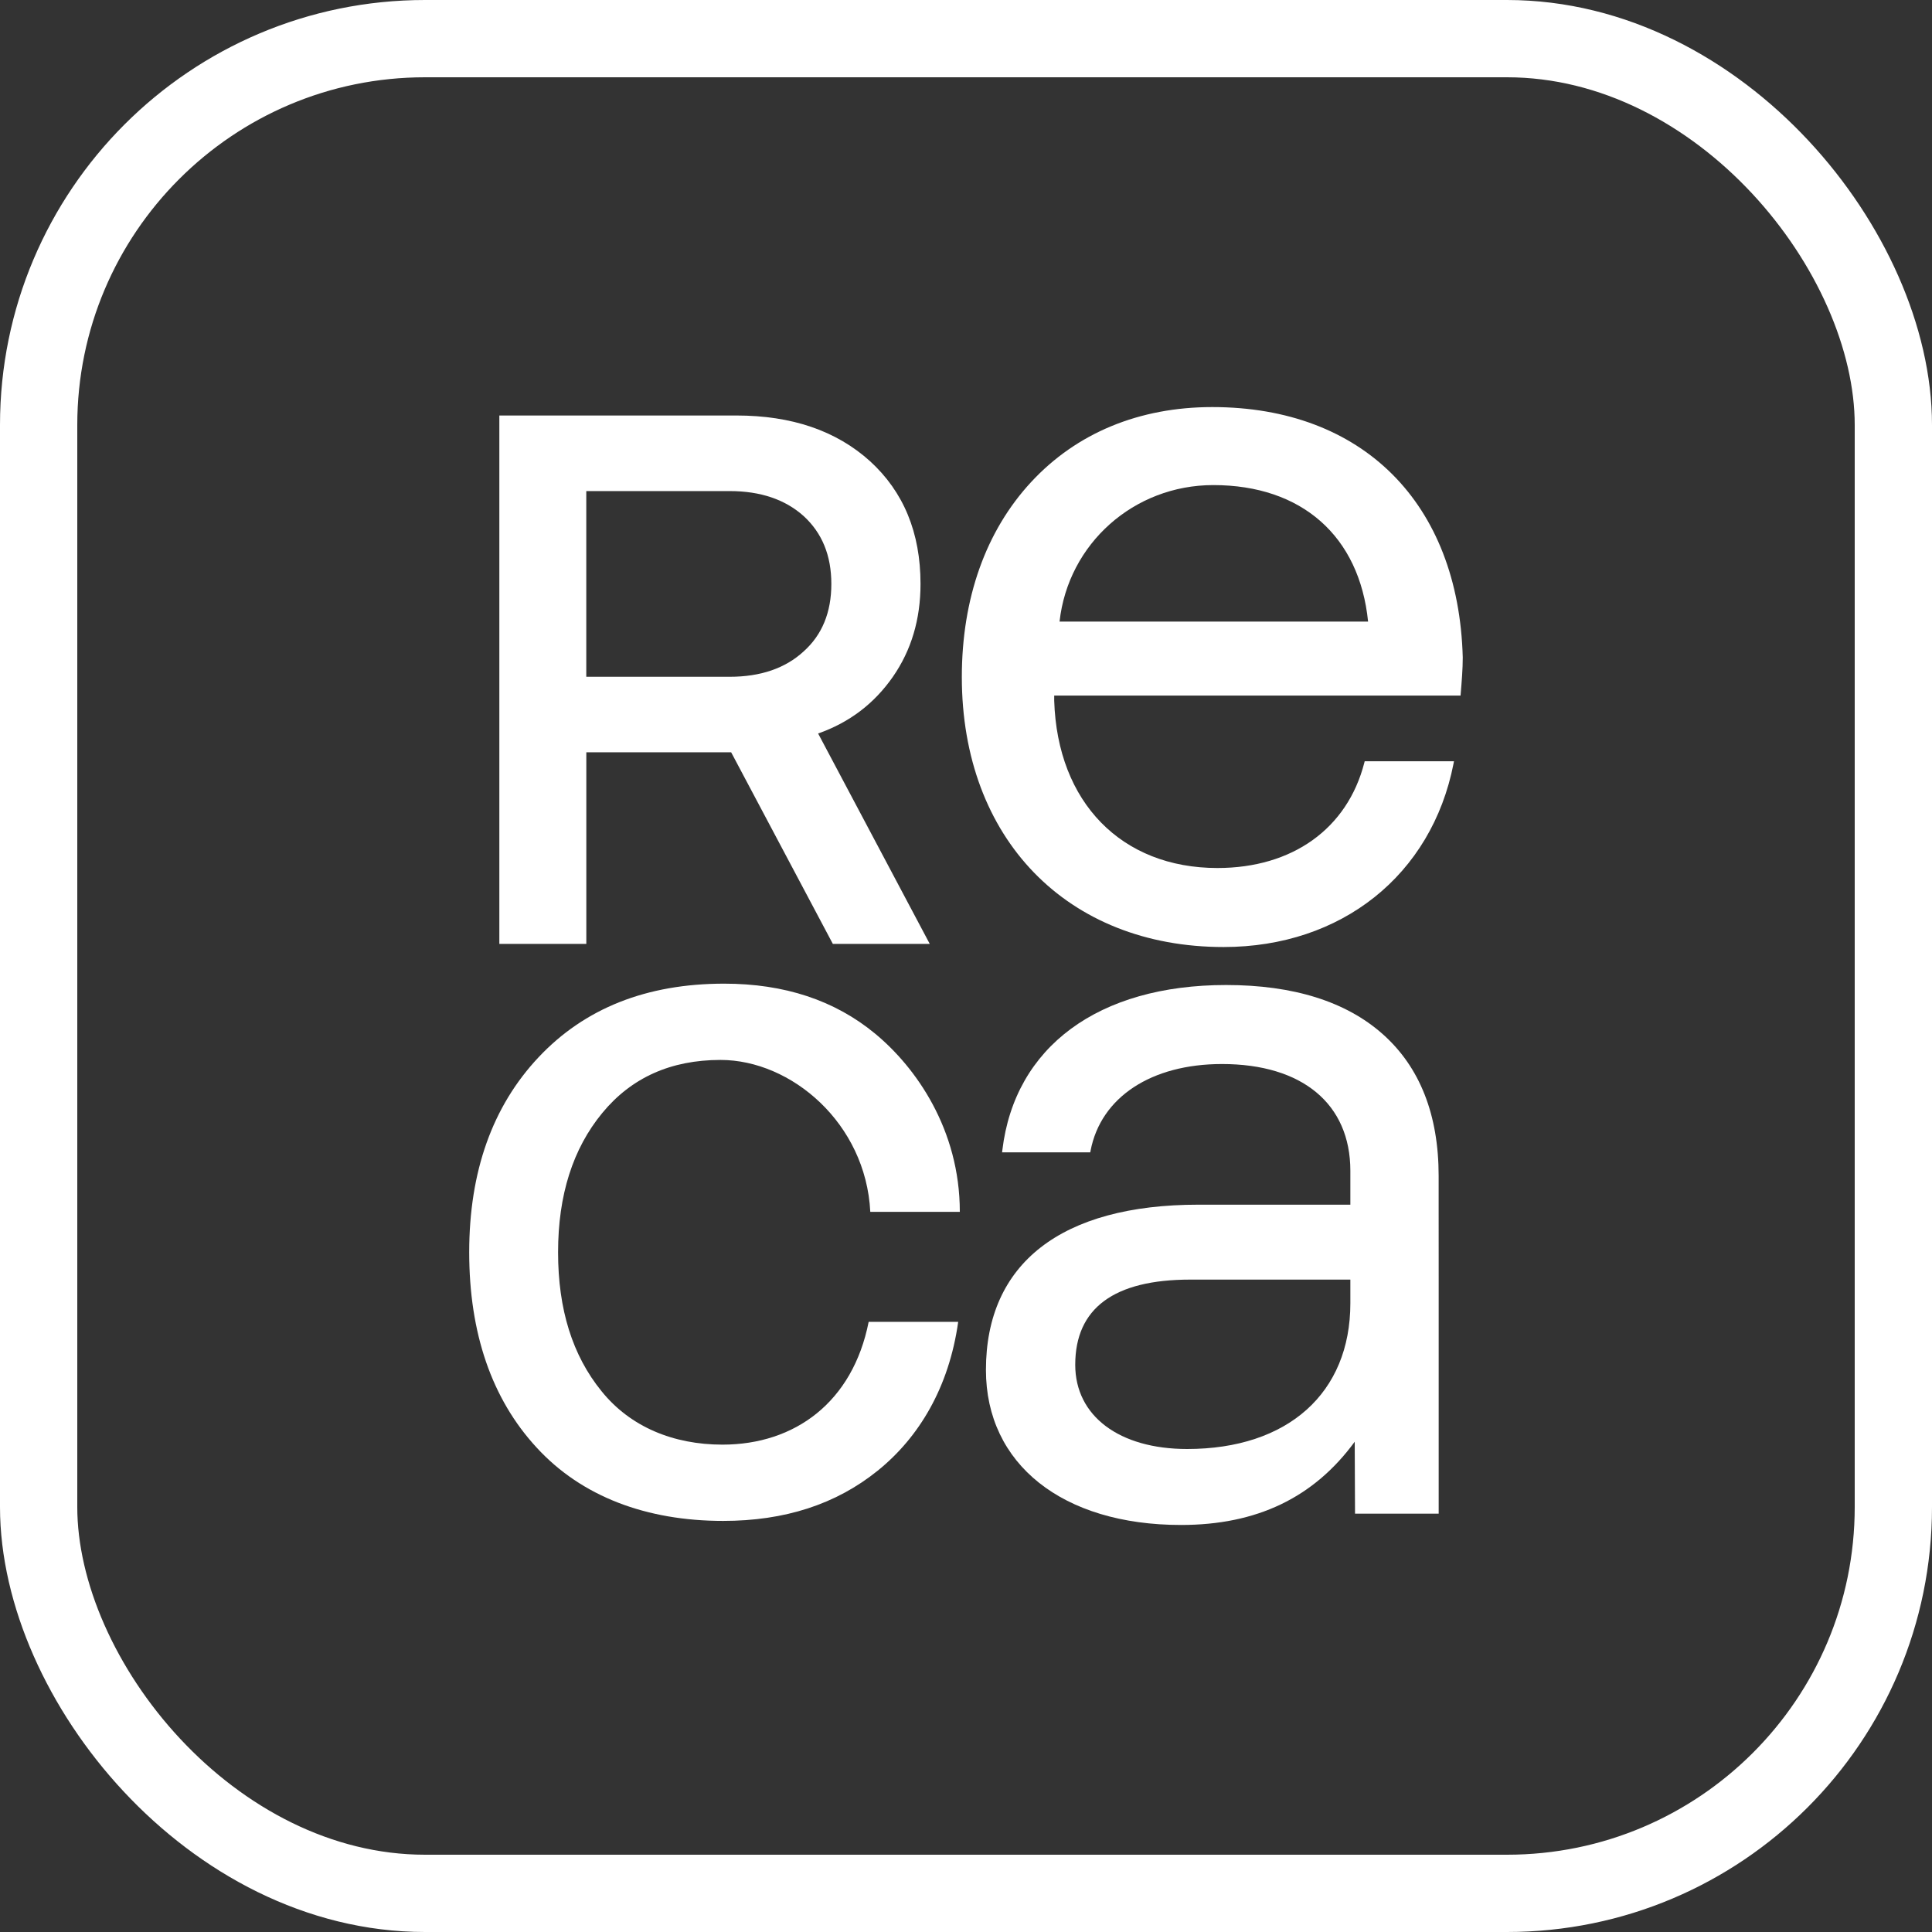 <svg width="50" height="50" viewBox="0 0 50 50" fill="none" xmlns="http://www.w3.org/2000/svg">
<rect x="0" y="0" width="50" height="50" fill="#333333" stroke="none"/>
<rect x="1" y="1" width="48" height="48" rx="10" stroke="white" stroke-width="2"/>
<path d="M23.108 17.515C23.585 16.828 23.823 16.027 23.823 15.112C23.823 13.786 23.384 12.728 22.517 11.936C21.64 11.144 20.486 10.753 19.055 10.753H12.923V24.428H15.174V19.469H18.922L21.554 24.428H24.062L21.173 18.983C21.984 18.697 22.623 18.211 23.109 17.514L23.108 17.515ZM18.883 17.515H15.173V12.709H18.883C19.684 12.709 20.323 12.928 20.8 13.357C21.277 13.796 21.515 14.377 21.515 15.112C21.515 15.847 21.277 16.428 20.8 16.857C20.323 17.296 19.684 17.515 18.883 17.515Z" fill="white"/>
<path d="M18.647 27.431C20.478 27.431 22.408 29.068 22.523 31.362H24.84C24.84 29.227 23.701 27.622 22.652 26.754C21.603 25.886 20.297 25.457 18.742 25.457C16.73 25.457 15.128 26.096 13.936 27.364C12.744 28.632 12.143 30.32 12.143 32.409C12.143 34.498 12.725 36.204 13.888 37.463C15.051 38.731 16.731 39.361 18.715 39.361C20.308 39.361 21.633 38.932 22.711 38.064C23.789 37.196 24.561 35.9 24.798 34.209H22.481C22.07 36.285 20.575 37.387 18.697 37.387C17.429 37.387 16.312 36.929 15.568 36.004C14.815 35.079 14.443 33.887 14.443 32.409C14.443 30.931 14.824 29.729 15.587 28.804C16.34 27.889 17.361 27.431 18.648 27.431H18.647Z" fill="white"/>
<path d="M31.374 10.535C29.483 10.535 27.861 11.206 26.686 12.475C25.512 13.742 24.892 15.487 24.892 17.522C24.892 21.701 27.615 24.509 31.667 24.509C34.716 24.509 37.052 22.646 37.617 19.764L37.629 19.701H35.318L35.308 19.741C34.869 21.446 33.448 22.464 31.507 22.464C29.022 22.464 27.364 20.764 27.283 18.134V18.001H37.799L37.803 17.952C37.829 17.637 37.856 17.312 37.856 17.016C37.75 13.018 35.266 10.535 31.374 10.535ZM27.421 16.087C27.645 14.069 29.345 12.554 31.4 12.554C33.688 12.554 35.182 13.873 35.406 16.087H27.42H27.421Z" fill="white"/>
<path d="M37.232 31.312V30.433C37.232 28.851 36.746 27.617 35.786 26.764C34.837 25.92 33.473 25.492 31.732 25.492C28.427 25.492 26.262 27.089 25.941 29.763L25.934 29.822H28.216L28.224 29.779C28.49 28.396 29.793 27.537 31.626 27.537C33.705 27.537 34.947 28.57 34.947 30.3V31.177H31.015C27.469 31.177 25.516 32.696 25.516 35.454C25.516 37.891 27.497 39.466 30.564 39.466C32.526 39.466 33.998 38.761 35.06 37.312L35.068 39.173H37.233V33.039M34.947 33.727C34.947 36.054 33.328 37.5 30.723 37.5C28.964 37.5 27.827 36.645 27.827 35.321C27.827 33.858 28.828 33.116 30.803 33.116H34.947V33.727Z" fill="white"/>
</svg>

